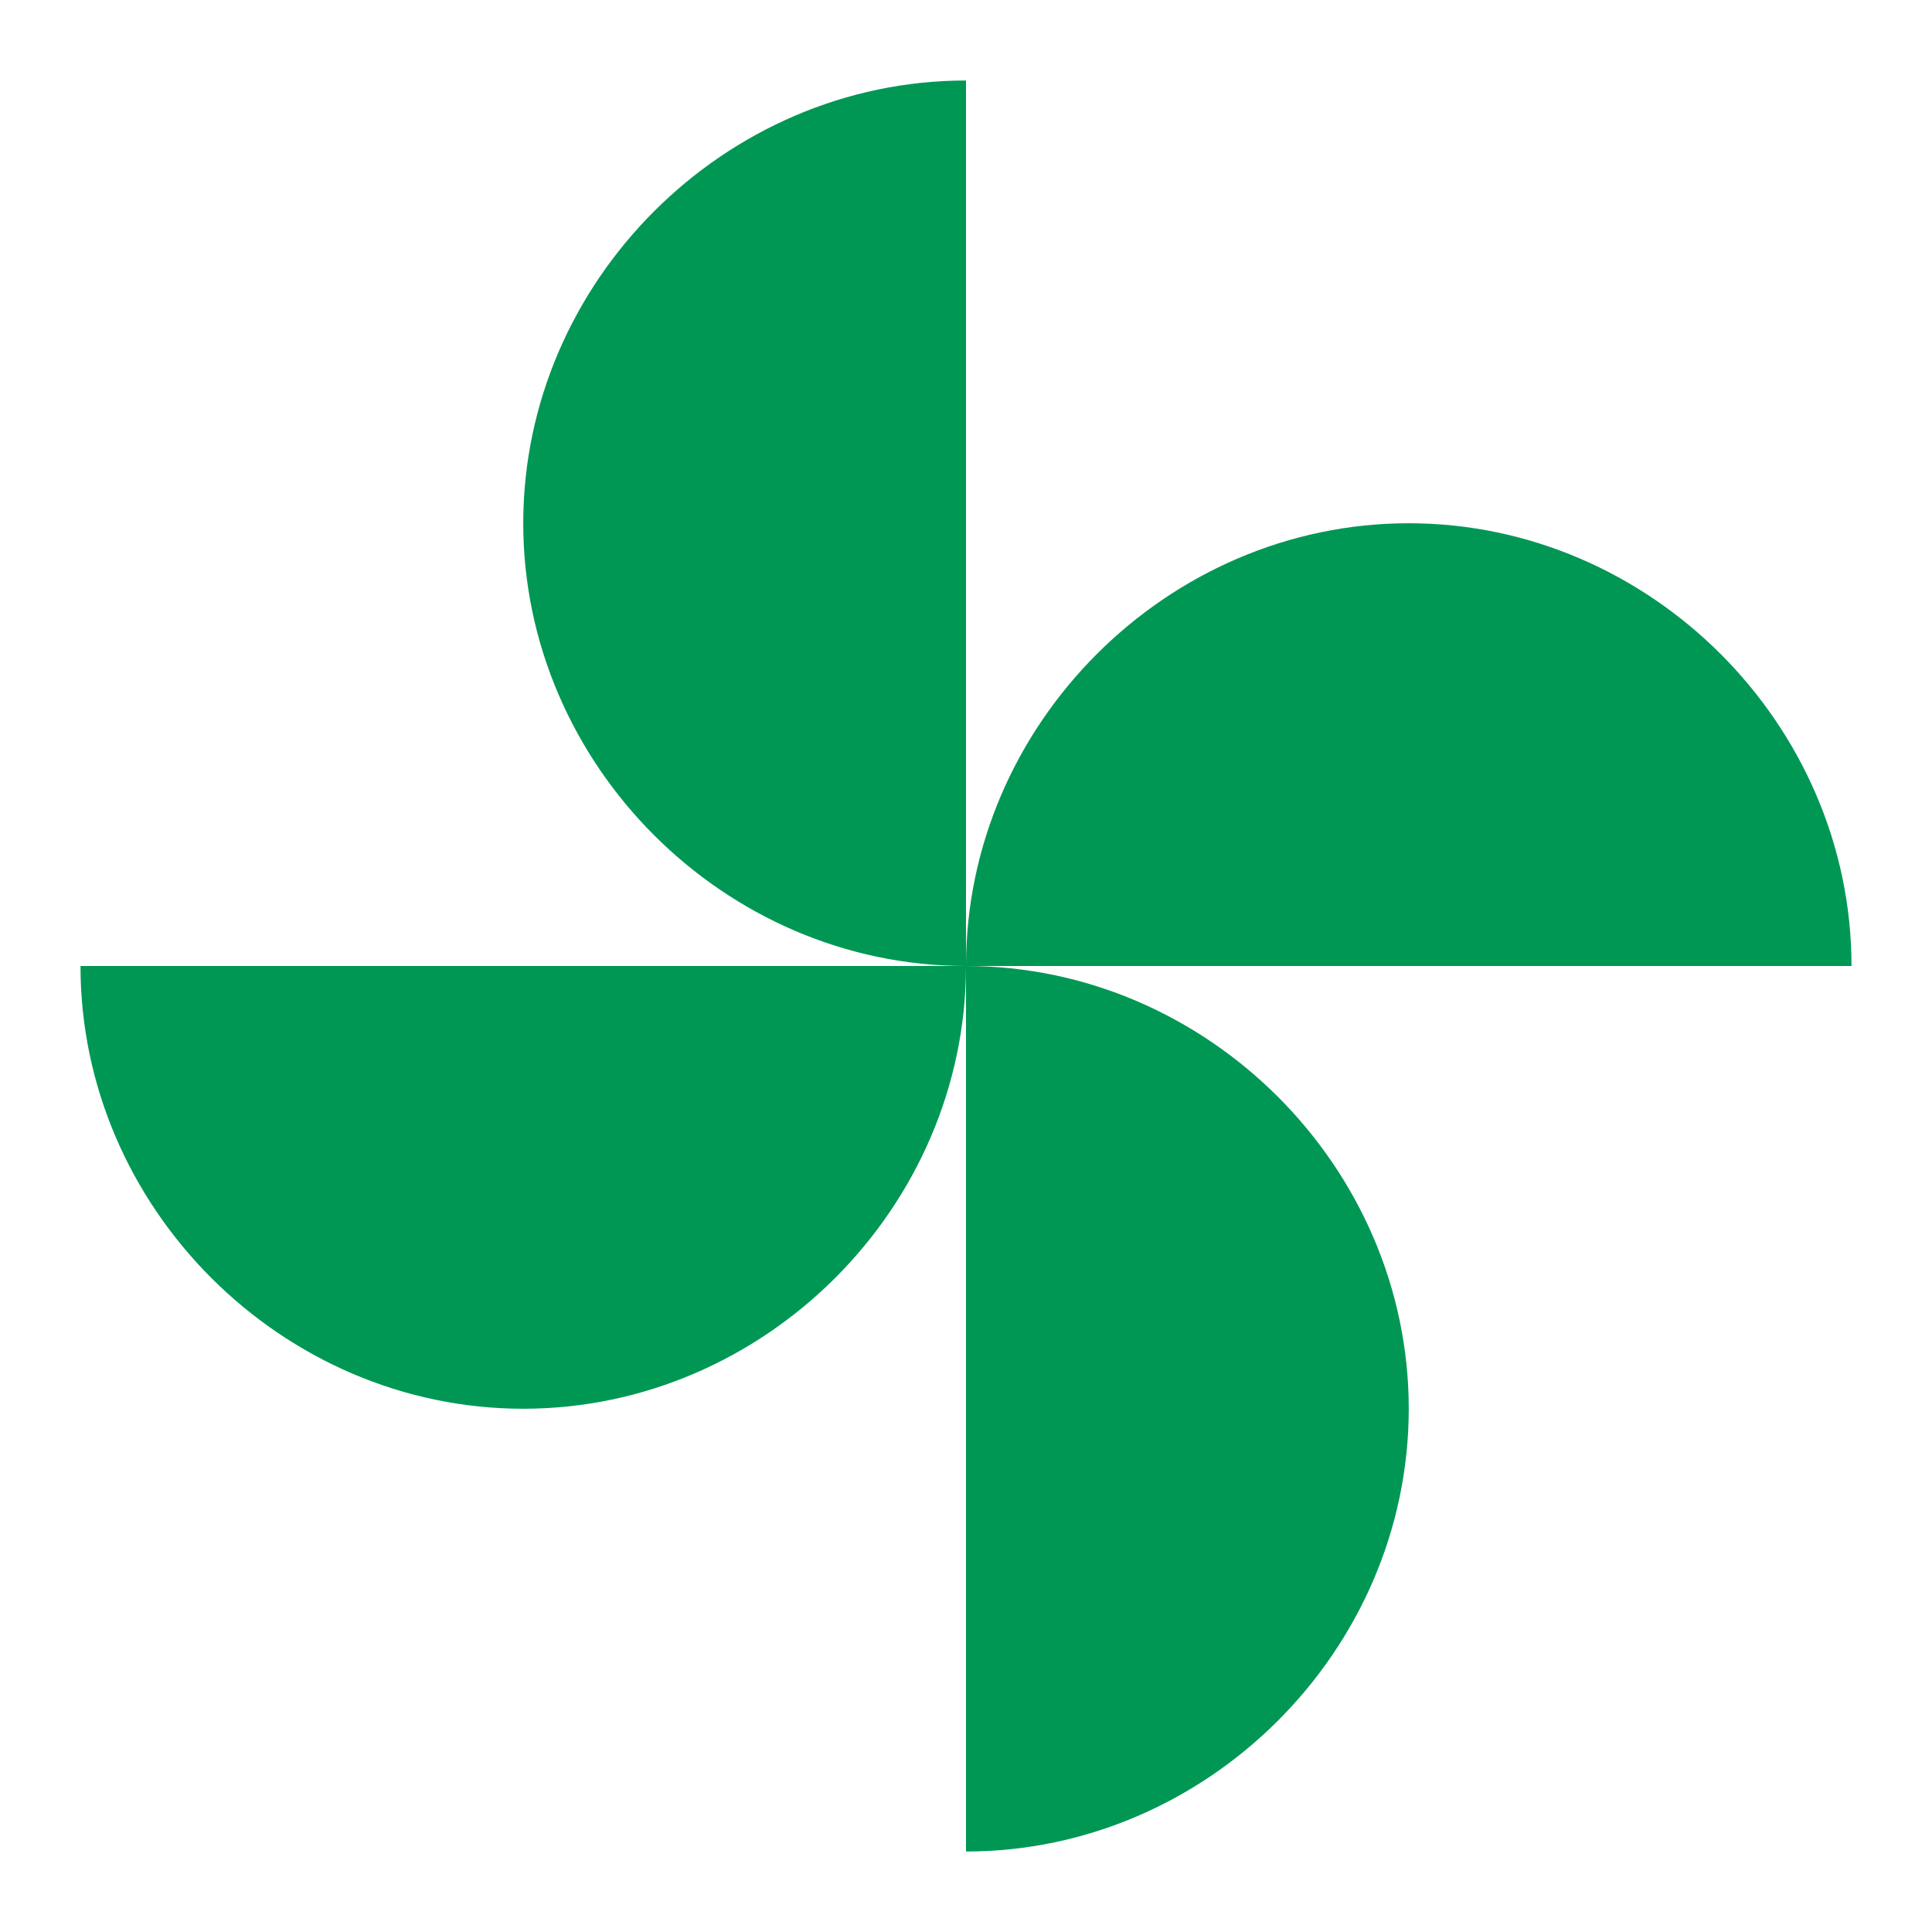<?xml version="1.0" encoding="utf-8"?>
<!-- Generator: Adobe Illustrator 24.1.2, SVG Export Plug-In . SVG Version: 6.00 Build 0)  -->
<svg version="1.1" id="Livello_1" xmlns="http://www.w3.org/2000/svg" xmlns:xlink="http://www.w3.org/1999/xlink" x="0px" y="0px"
	 viewBox="0 0 48 48" style="enable-background:new 0 0 48 48;" xml:space="preserve">
<style type="text/css">
	.st0{fill:#009755;}
	.st1{fill:none;}
</style>
<path class="st0" d="M24,24c0-6,5-11,11-11s11,5,11,11H24z M24,24c0,6-5,11-11,11S2,30,2,24H24z M24,24c-6,0-11-5-11-11S18,2,24,2
	V24z M24,24c6,0,11,5,11,11s-5,11-11,11V24z"/>
<path class="st1" d="M0,0h48v48H0V0z"/>
</svg>
